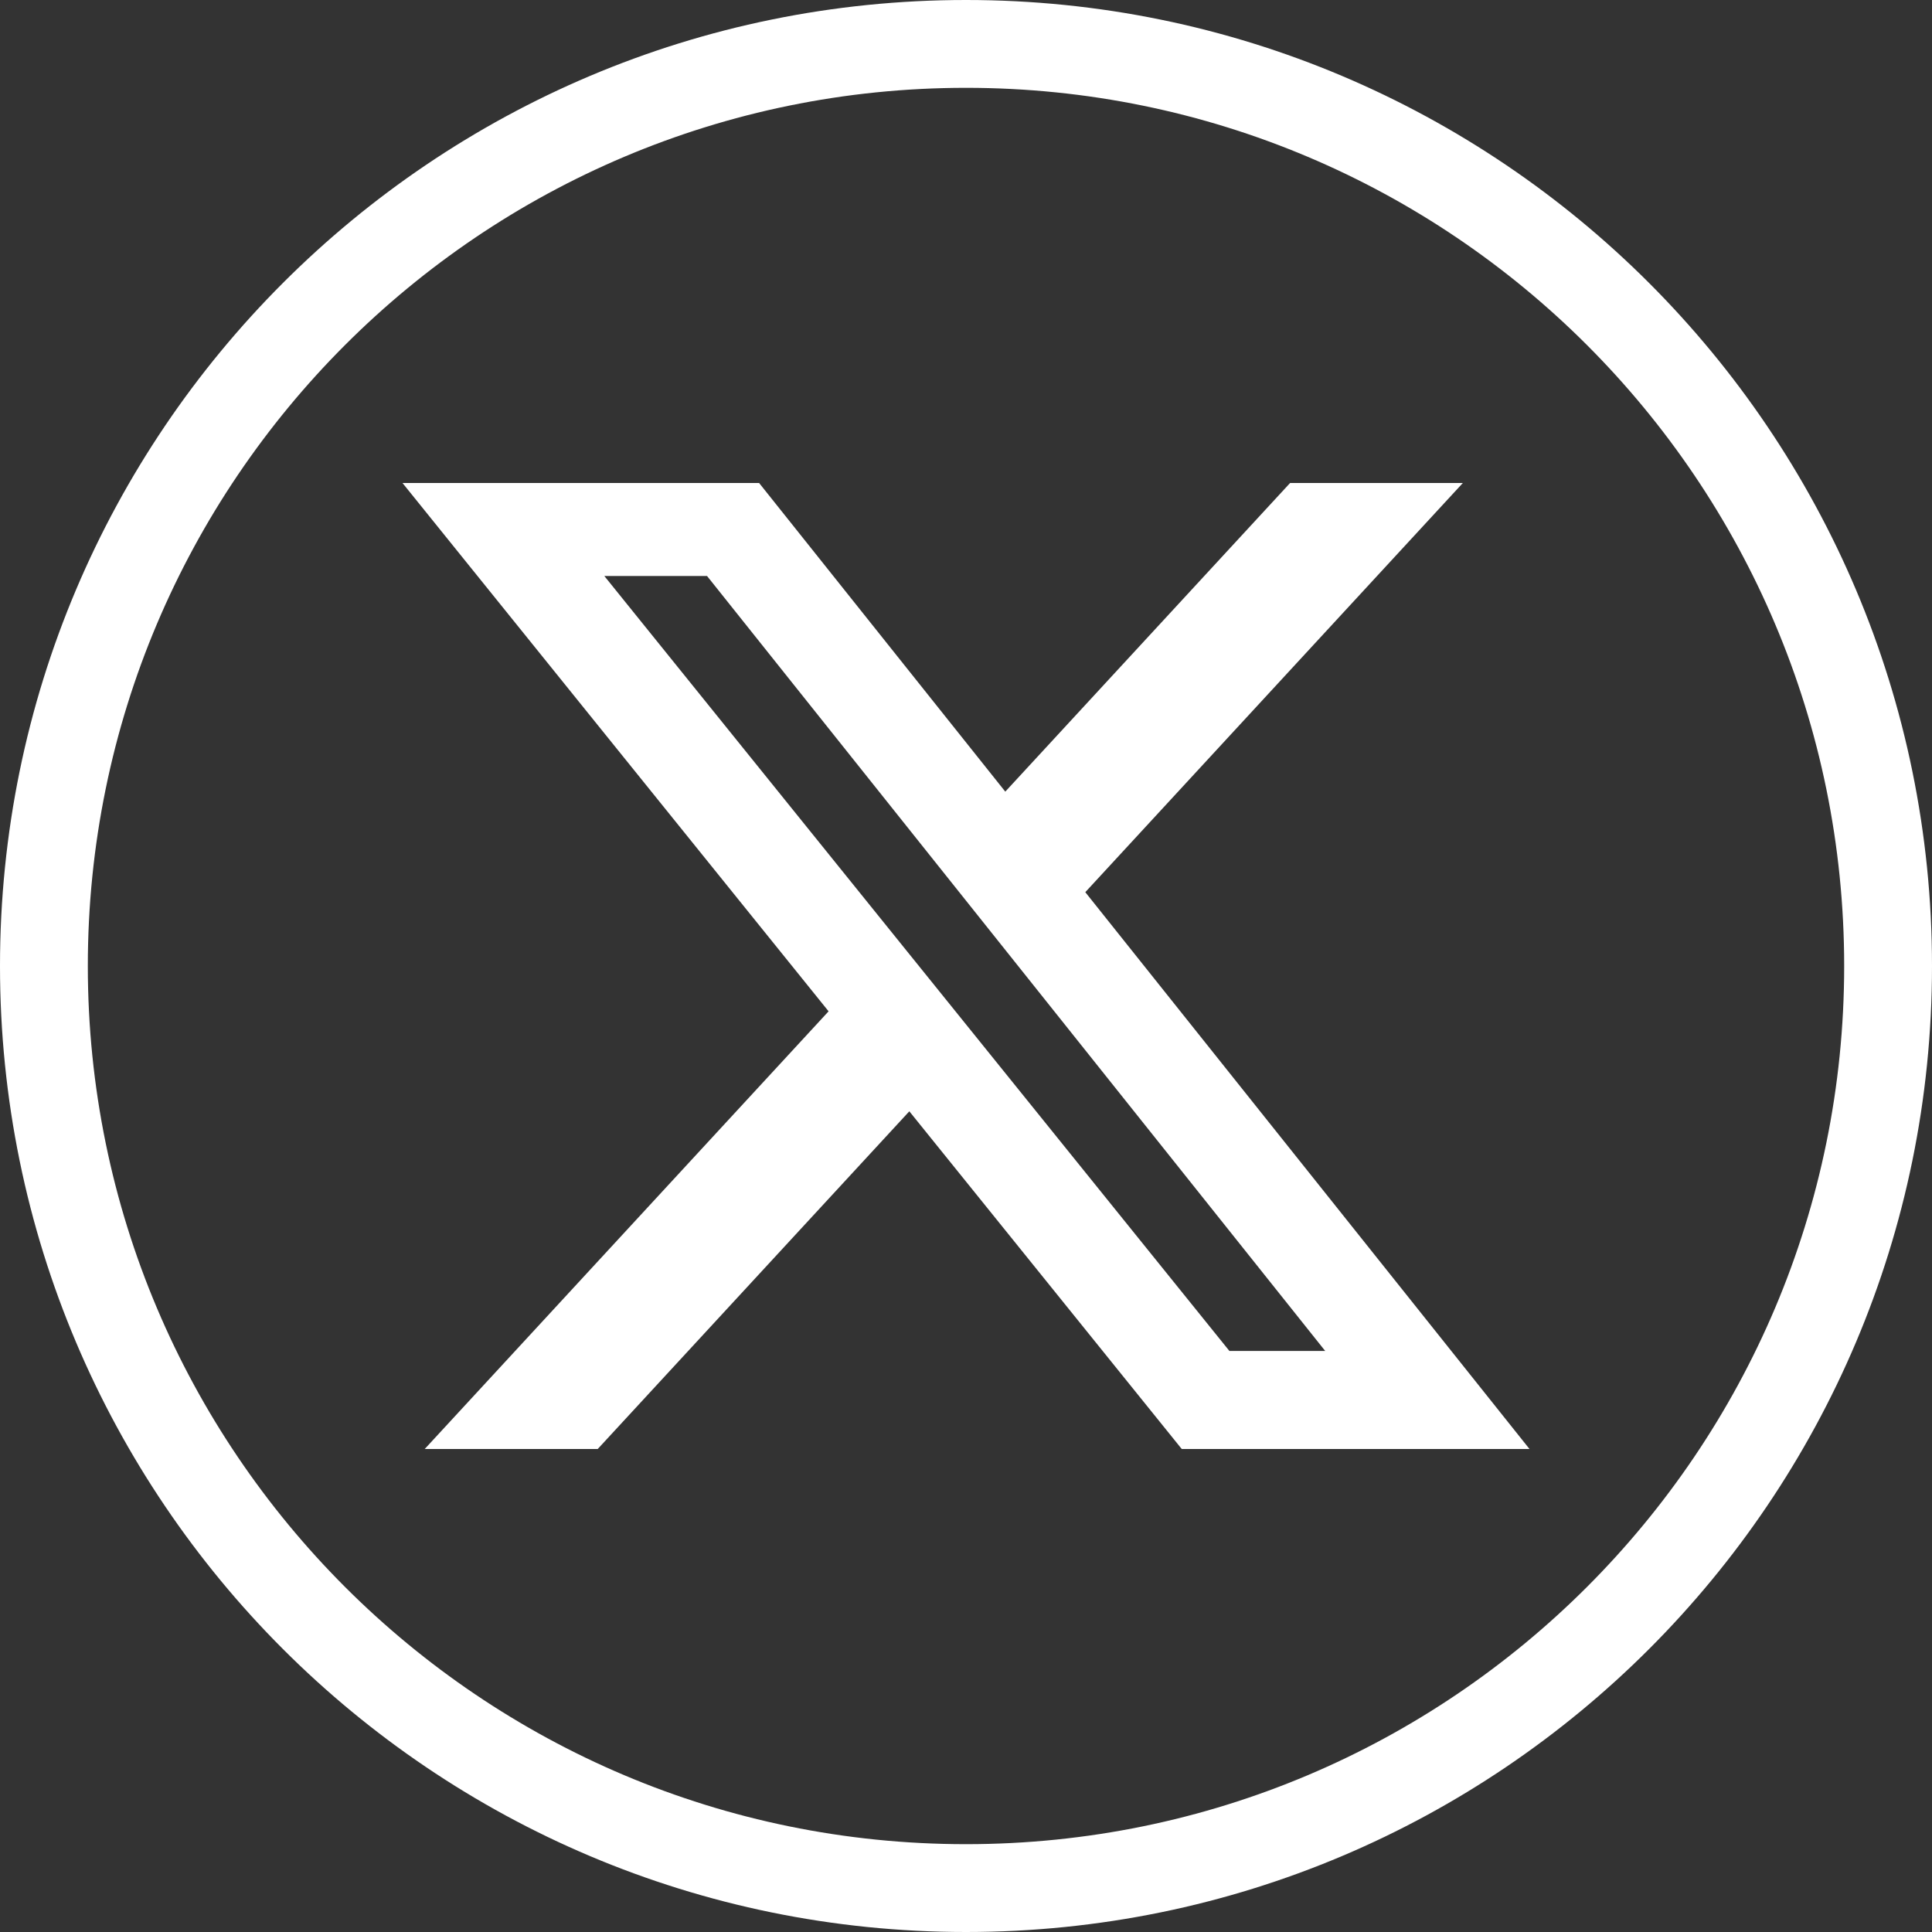 <svg width="24" height="24" viewBox="0 0 24 24" fill="none" xmlns="http://www.w3.org/2000/svg">
<rect x="0" y="0" width="24" height="24" fill="#333333" stroke="none"/>
<path fill-rule="evenodd" clip-rule="evenodd" d="M12 24C5.373 24 0 18.627 0 12C0 5.373 5.373 0 12 0C18.627 0 24 5.373 24 12C24 18.627 18.627 24 12 24ZM12 22.909C18.025 22.909 22.909 18.025 22.909 12C22.909 5.975 18.025 1.091 12 1.091C5.975 1.091 1.091 5.975 1.091 12C1.091 18.025 5.975 22.909 12 22.909ZM18.172 6H16.026L12.488 9.834L9.43 6H5L10.293 12.563L5.276 18H7.425L11.296 13.805L14.68 18H19L13.482 11.083L18.172 6ZM16.462 16.782H15.272L7.507 7.155H8.783L16.462 16.782Z" fill="white"/>
</svg>
